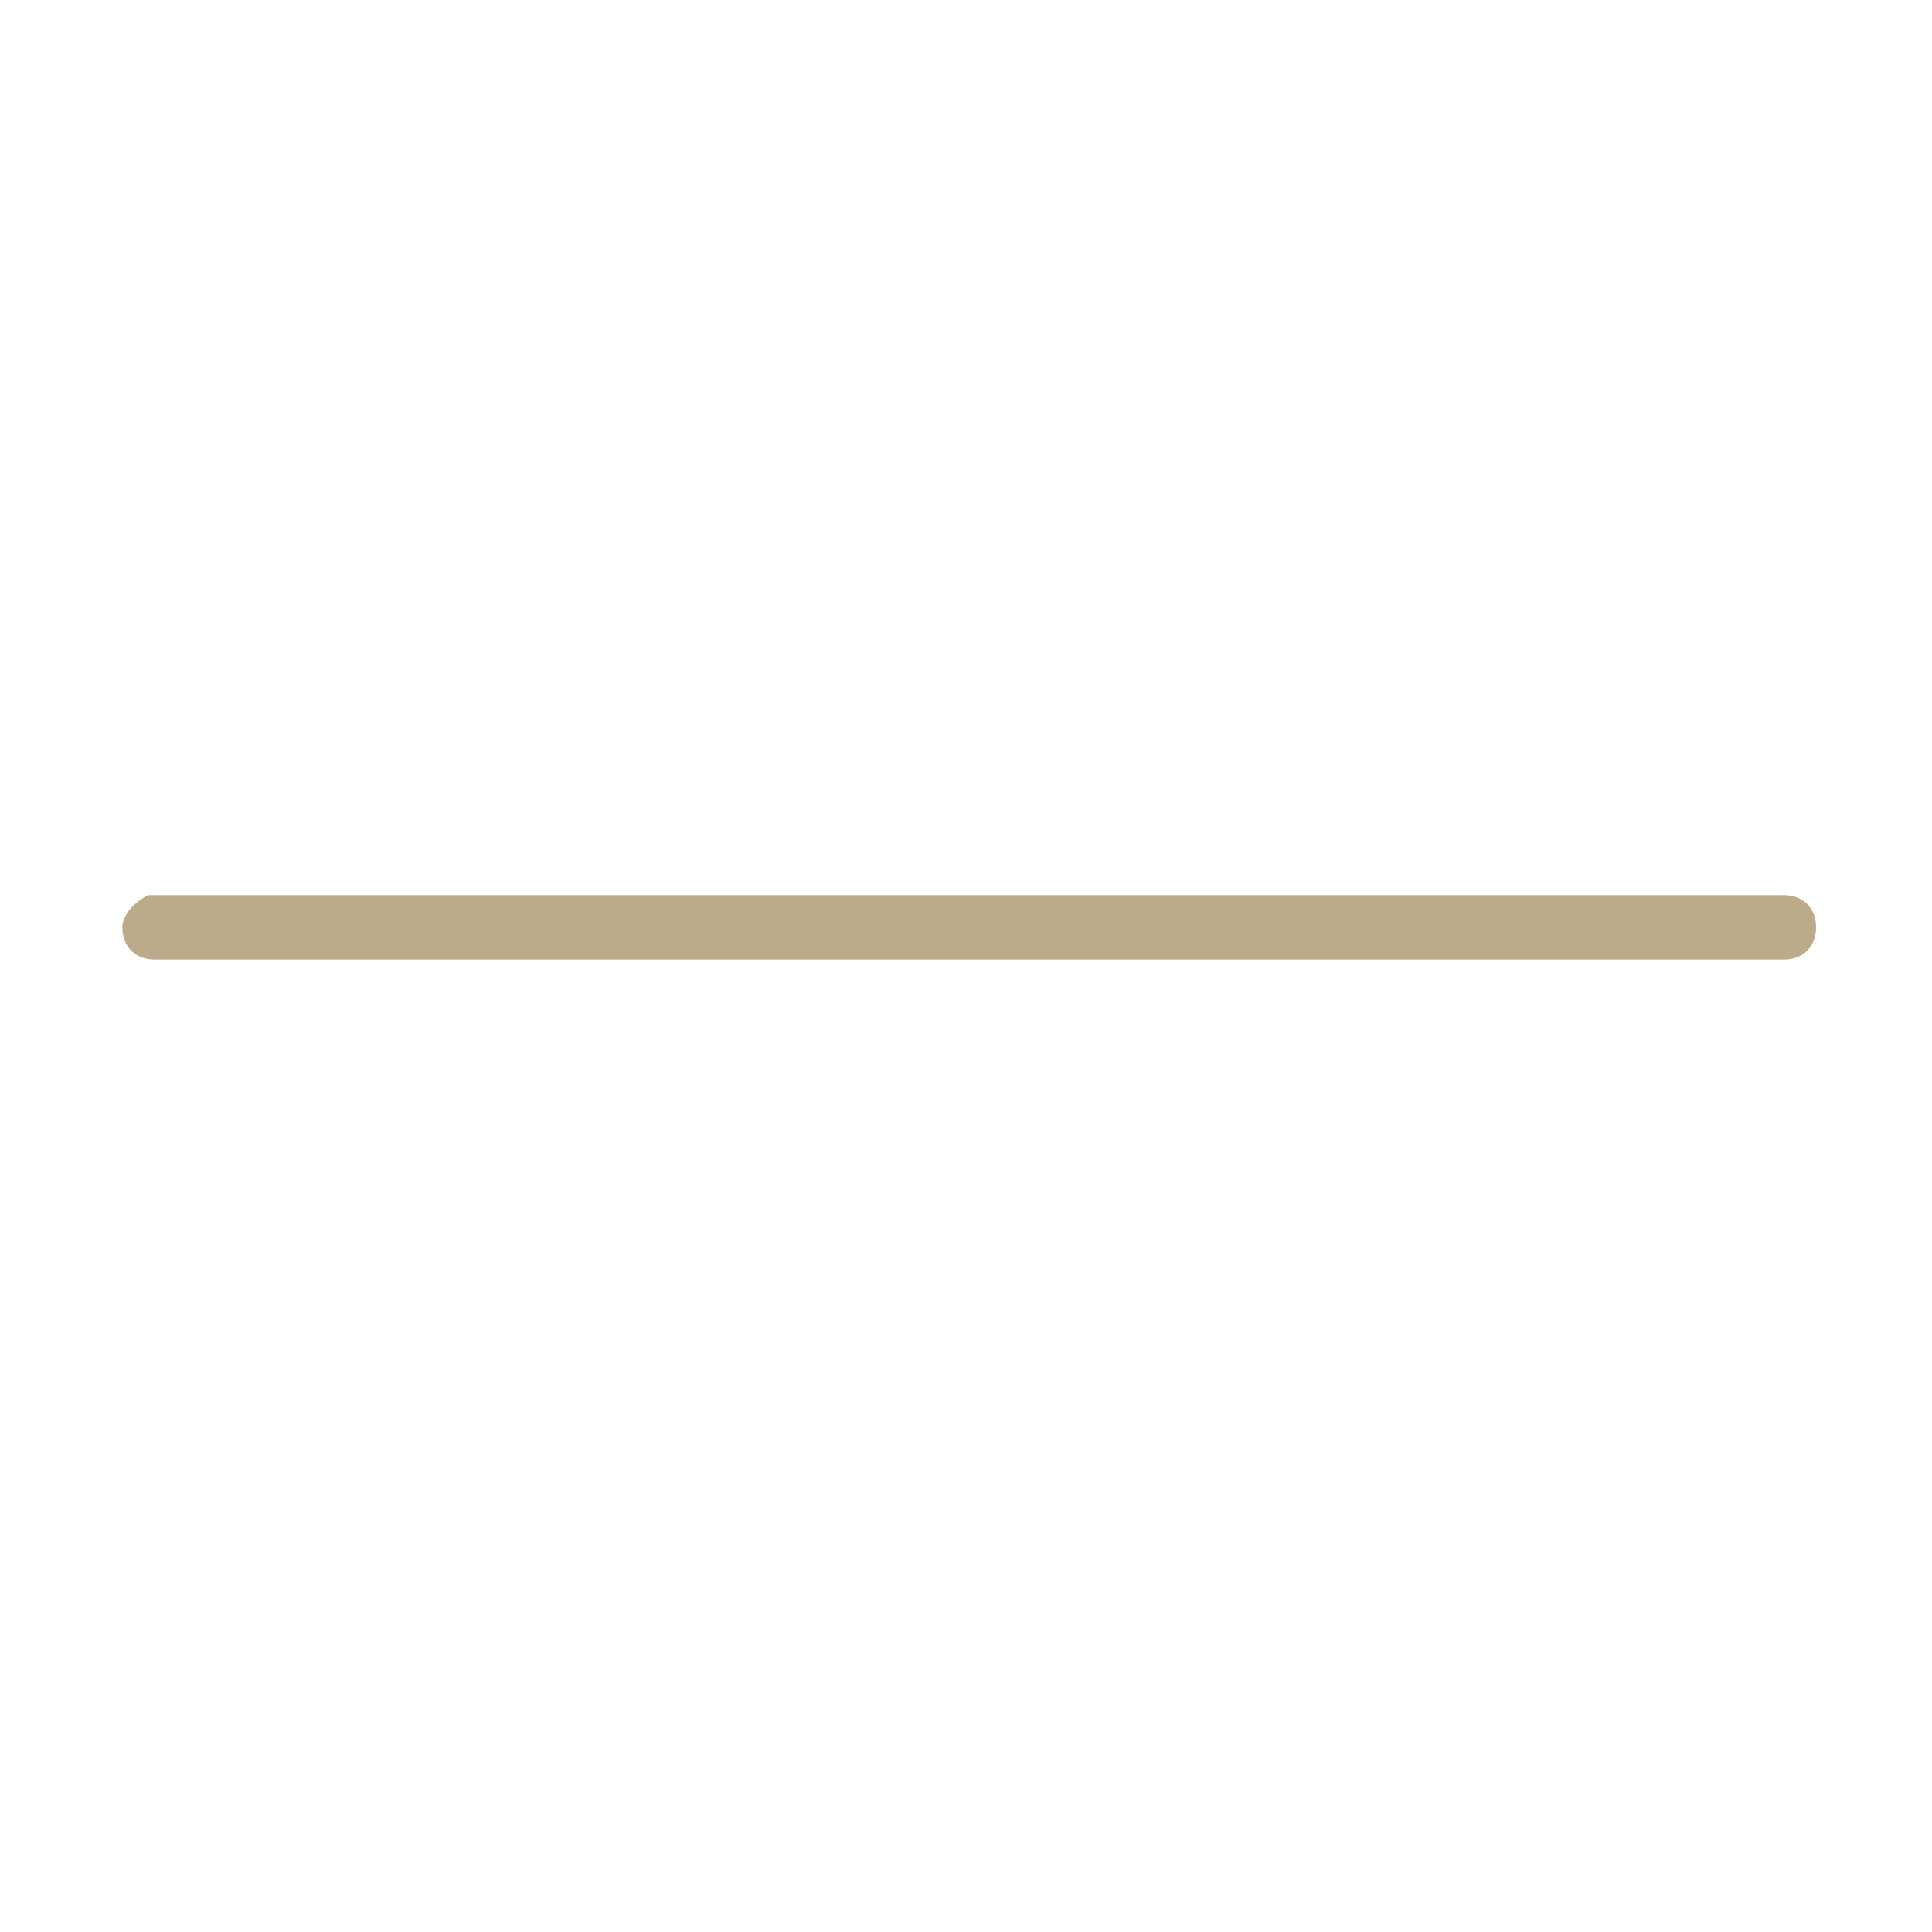 <?xml version="1.0" encoding="utf-8"?>
<!-- Generator: Adobe Illustrator 22.0.0, SVG Export Plug-In . SVG Version: 6.00 Build 0)  -->
<svg version="1.1" id="Layer_1" xmlns="http://www.w3.org/2000/svg" xmlns:xlink="http://www.w3.org/1999/xlink" x="0px" y="0px"
	 viewBox="0 0 30 30" style="enable-background:new 0 0 30 30;" xml:space="preserve">
<style type="text/css">
	.st0{fill:#bcab8a;}
</style>
<title>Symbol-Desk-Pluss-Blck_40X40</title>
<path class="st0" d="M1.9,14.4c0-0.2,0.2-0.4,0.4-0.5c0,0,0,0,0,0h25.4c0.3,0,0.5,0.2,0.5,0.5s-0.2,0.5-0.5,0.5l0,0H2.4
	C2.1,14.9,1.9,14.7,1.9,14.4C1.9,14.5,1.9,14.5,1.9,14.4z"/>
</svg>
